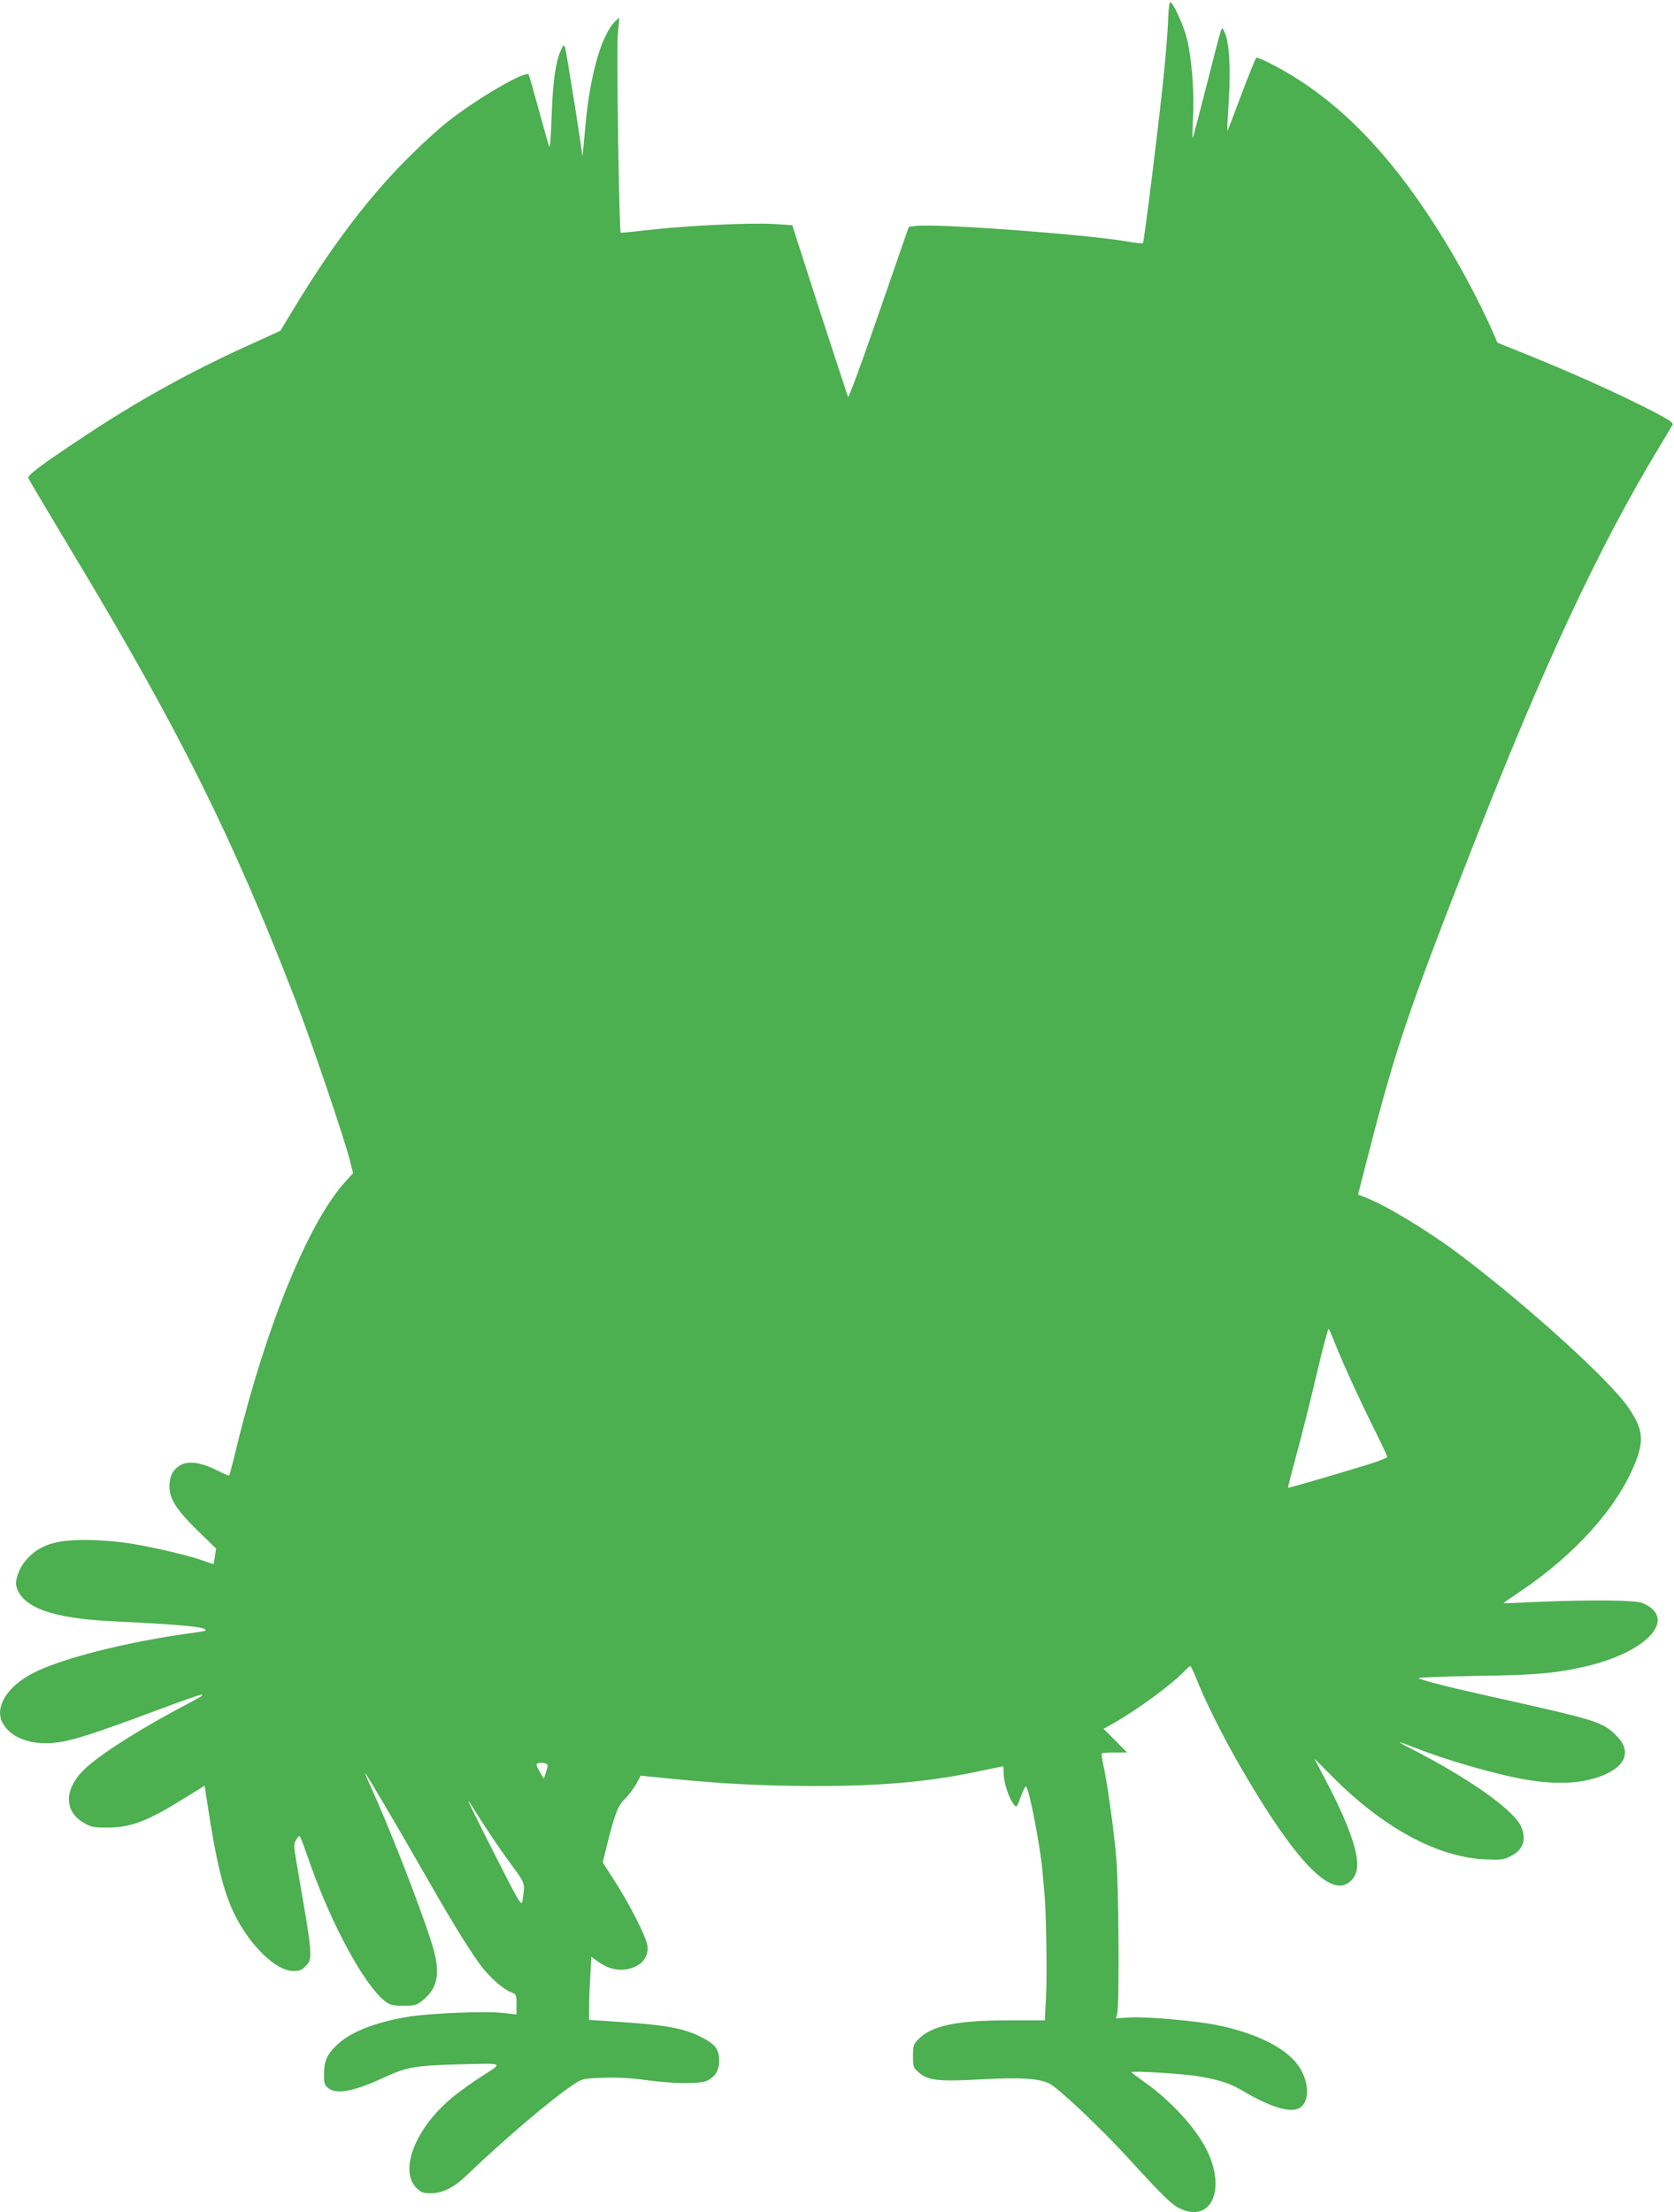 <?xml version="1.0" standalone="no"?>
<!DOCTYPE svg PUBLIC "-//W3C//DTD SVG 20010904//EN"
 "http://www.w3.org/TR/2001/REC-SVG-20010904/DTD/svg10.dtd">
<svg version="1.0" xmlns="http://www.w3.org/2000/svg"
 width="969pt" height="1280pt" viewBox="0 0 969 1280"
 preserveAspectRatio="xMidYMid meet">
<g transform="translate(0,1280) scale(0.1,-0.1)"
fill="#4caf50" stroke="none">
<path d="M6762 12692 c-1 -53 -12 -189 -23 -302 -24 -245 -116 -991 -123 -997
-3 -3 -47 2 -98 11 -249 41 -1085 103 -1215 89 l-42 -5 -39 -111 c-21 -62 -99
-286 -173 -499 -74 -213 -137 -381 -140 -375 -3 7 -77 233 -165 503 l-158 491
-106 7 c-135 8 -504 -9 -719 -34 -91 -10 -167 -18 -168 -17 -9 9 -25 1060 -17
1144 l9 102 -21 -20 c-84 -79 -152 -321 -178 -635 -8 -88 -14 -153 -15 -146
-5 59 -94 611 -100 627 -8 18 -11 16 -26 -20 -30 -68 -45 -183 -52 -379 -3
-103 -9 -182 -13 -175 -4 8 -31 102 -60 209 -29 107 -56 201 -60 208 -14 28
-301 -139 -475 -277 -38 -30 -126 -109 -194 -176 -240 -234 -458 -518 -687
-895 l-81 -134 -200 -91 c-332 -151 -636 -320 -948 -528 -240 -159 -317 -217
-311 -234 3 -8 120 -204 259 -436 617 -1025 922 -1639 1287 -2582 93 -243 283
-800 316 -932 l18 -71 -42 -46 c-213 -231 -461 -834 -632 -1538 -21 -88 -41
-162 -43 -165 -3 -2 -31 9 -63 26 -120 60 -198 64 -249 11 -20 -21 -29 -42
-33 -79 -8 -83 29 -146 159 -274 l110 -107 -7 -45 c-3 -25 -7 -45 -9 -45 -1 0
-28 9 -61 21 -94 33 -329 87 -452 103 -62 9 -165 16 -230 16 -175 0 -266 -31
-340 -115 -42 -48 -68 -120 -56 -158 35 -118 209 -180 543 -197 438 -21 570
-35 549 -55 -1 -2 -41 -9 -88 -15 -367 -50 -754 -148 -913 -233 -153 -80 -223
-203 -168 -293 53 -87 179 -127 326 -104 87 13 216 55 554 181 146 55 267 97
269 94 7 -7 16 -1 -156 -93 -254 -137 -467 -277 -540 -356 -104 -113 -96 -232
18 -296 40 -22 56 -25 140 -24 127 1 222 37 412 154 l143 88 12 -82 c54 -359
96 -534 164 -669 89 -177 236 -319 334 -321 35 -1 50 4 71 25 47 47 46 49 -47
587 -20 118 -20 124 -3 149 21 32 12 49 85 -157 124 -346 307 -681 422 -774
35 -28 45 -31 112 -31 67 0 76 3 112 31 91 74 105 164 52 331 -72 226 -246
671 -353 906 -20 42 -34 77 -32 77 5 0 183 -302 334 -566 156 -273 251 -429
323 -530 57 -80 138 -153 192 -173 25 -10 27 -14 27 -69 l0 -58 -67 8 c-101
14 -437 0 -567 -22 -192 -33 -331 -89 -409 -165 -54 -53 -71 -91 -71 -163 -1
-55 2 -66 23 -83 49 -40 151 -20 331 64 125 58 184 67 440 73 255 6 245 12
110 -75 -41 -26 -109 -75 -152 -109 -218 -174 -322 -427 -217 -532 26 -26 38
-30 83 -30 69 0 134 33 211 107 215 206 484 435 613 521 53 35 56 36 172 40
78 3 161 -1 246 -13 174 -23 319 -24 361 -2 47 25 67 61 66 117 -1 61 -22 91
-93 128 -103 55 -206 75 -482 93 l-178 12 0 71 c0 39 3 121 7 182 l6 112 40
-29 c51 -37 108 -52 161 -44 87 15 134 69 123 141 -9 51 -97 226 -183 361
l-75 117 21 86 c46 188 67 244 106 280 20 19 49 58 65 85 l28 51 169 -17 c313
-31 536 -42 842 -43 393 0 676 26 968 90 63 13 115 24 118 24 2 0 4 -20 4 -45
0 -48 31 -142 58 -175 17 -20 18 -19 41 45 13 37 27 63 31 58 19 -20 82 -348
95 -494 3 -40 8 -92 10 -114 11 -108 17 -486 10 -607 l-7 -138 -217 0 c-298 0
-440 -31 -517 -111 -26 -27 -29 -37 -29 -95 0 -61 2 -68 32 -94 53 -48 115
-55 363 -41 226 12 330 6 394 -24 51 -25 299 -259 456 -431 203 -222 254 -272
303 -294 180 -82 266 114 151 343 -64 127 -210 286 -362 392 -39 28 -71 52
-72 55 0 10 298 -8 390 -24 122 -21 182 -41 251 -82 161 -96 283 -133 333
-100 55 35 56 139 2 228 -66 111 -242 202 -486 252 -117 23 -406 49 -497 43
l-83 -5 7 27 c13 45 9 736 -5 896 -14 166 -55 458 -76 547 -7 32 -11 60 -8 63
3 3 37 5 76 5 l70 0 -68 69 -68 68 59 33 c140 80 341 227 412 304 14 14 27 26
31 26 4 0 19 -33 35 -72 46 -119 147 -322 245 -493 272 -472 465 -705 586
-705 42 0 81 33 95 80 24 79 -32 250 -167 510 l-76 145 108 -108 c289 -291
604 -462 876 -475 95 -4 111 -3 152 18 75 36 96 102 57 179 -51 98 -309 278
-646 450 -77 39 -66 39 32 0 183 -73 486 -160 653 -187 168 -28 304 -22 416
17 160 57 195 152 91 248 -78 72 -108 81 -722 218 -226 50 -392 92 -414 105
-7 4 141 10 330 13 353 5 473 16 645 57 355 84 527 279 321 365 -42 17 -292
20 -617 6 -102 -5 -186 -8 -187 -7 -1 1 39 29 90 63 323 216 569 490 672 748
53 132 45 197 -37 318 -107 158 -579 586 -973 884 -184 139 -432 289 -552 335
l-42 16 60 233 c157 613 234 839 619 1819 402 1025 716 1695 1062 2269 39 64
74 123 79 132 7 14 -17 30 -149 97 -185 94 -438 207 -685 307 l-179 72 -32 74
c-60 135 -157 322 -248 474 -313 522 -634 857 -1012 1056 -52 28 -99 48 -104
45 -4 -2 -43 -100 -87 -215 -43 -116 -79 -210 -81 -209 -1 2 3 83 9 180 12
191 2 341 -26 394 -18 34 -5 70 -103 -311 -42 -165 -78 -302 -80 -304 -3 -3
-2 51 2 120 8 145 -8 345 -36 457 -20 78 -77 203 -95 209 -6 2 -11 -35 -13
-95z m962 -7655 c43 -111 150 -345 231 -506 41 -83 75 -155 75 -161 0 -5 -51
-25 -112 -44 -230 -70 -460 -137 -462 -134 -2 2 21 89 49 193 29 105 81 312
116 462 35 150 67 269 70 265 3 -4 18 -38 33 -75z m-4554 -2451 c0 -7 -5 -27
-11 -45 l-11 -32 -23 38 c-13 21 -21 41 -19 45 9 14 64 9 64 -6z m-352 -370
c35 -55 99 -147 142 -205 83 -113 80 -105 64 -211 -5 -31 -18 -11 -160 270
-85 167 -154 307 -154 310 0 3 10 -11 22 -30 12 -19 50 -80 86 -134z"/>
</g>
</svg>
